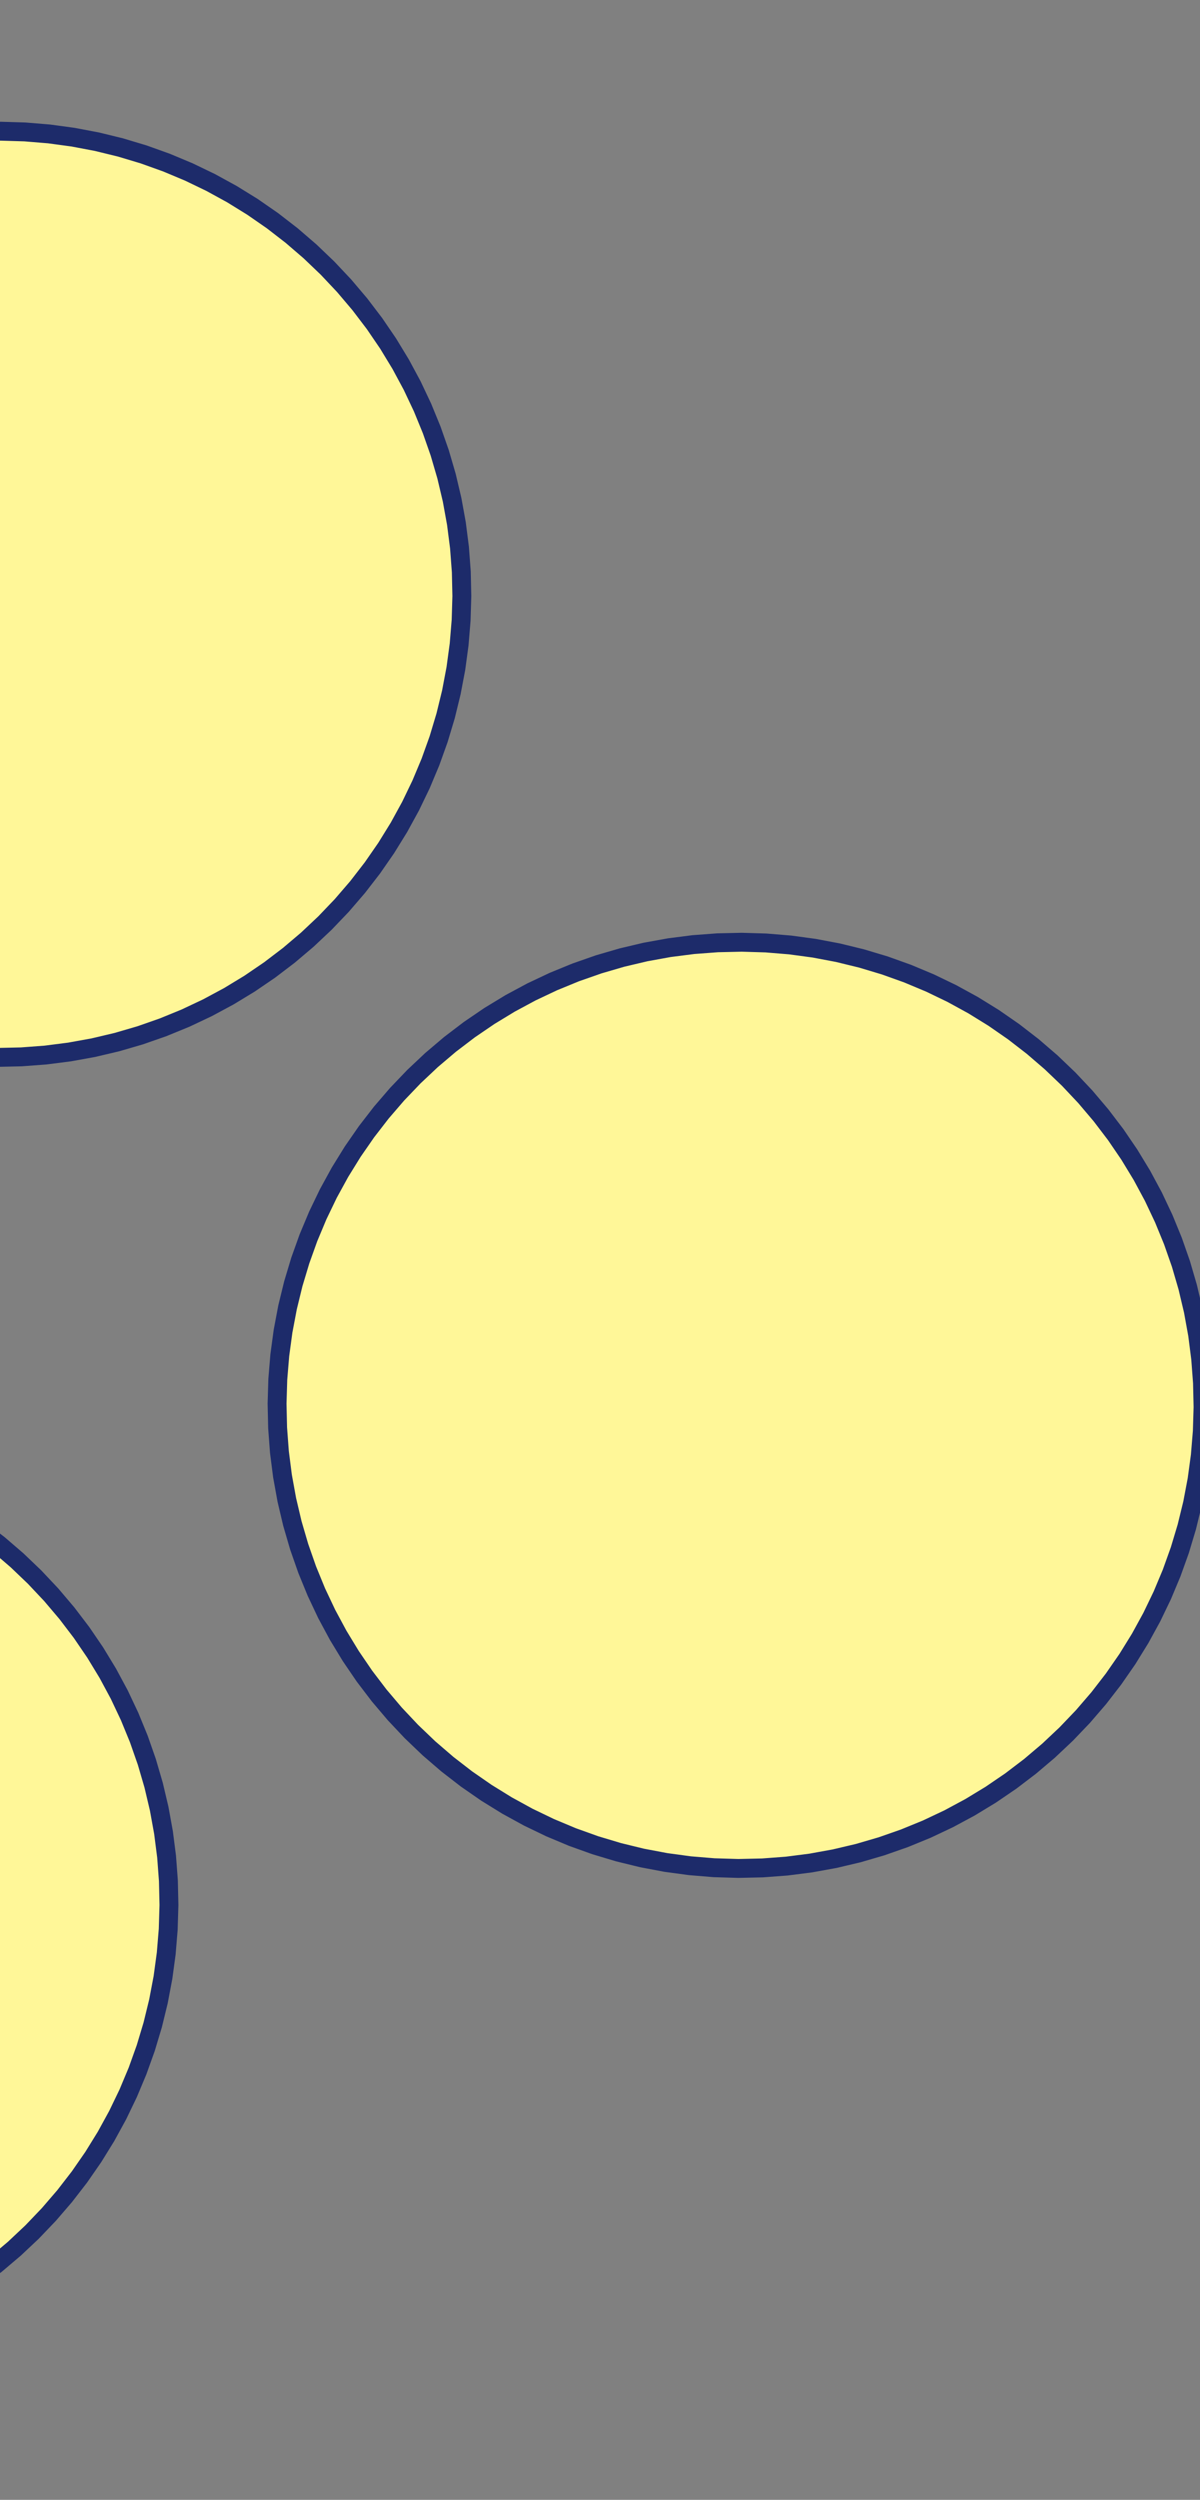 <svg width="254" height="529" viewBox="0 0 254 529" fill="none" xmlns="http://www.w3.org/2000/svg">
<rect x="0" y="0" width="254" height="529" fill="#808080" stroke="none"/>
<g clip-path="url(#clip0_265_1019)">
<path d="M-27.467 494.386L-32.31 496.08L-37.235 497.518L-42.228 498.697L-47.276 499.613L-52.365 500.263L-57.482 500.646L-62.611 500.761L-67.74 500.607L-72.853 500.185L-77.937 499.496L-82.978 498.542L-87.962 497.325L-92.876 495.849L-97.706 494.118L-102.439 492.137L-107.061 489.91L-111.56 487.445L-115.925 484.747L-120.142 481.825L-124.201 478.687L-128.089 475.34L-131.797 471.794L-135.315 468.059L-138.632 464.145L-141.74 460.062L-144.63 455.823L-147.294 451.438L-149.725 446.92L-151.916 442.281L-153.861 437.533L-155.556 432.691L-156.994 427.766L-158.173 422.772L-159.088 417.724L-159.739 412.635L-160.122 407.518L-160.237 402.389L-160.083 397.261L-159.661 392.147L-158.972 387.063L-158.018 382.022L-156.801 377.038L-155.325 372.124L-153.594 367.294L-151.612 362.562L-149.386 357.939L-146.921 353.44L-144.223 349.075L-141.301 344.858L-138.162 340.8L-134.815 336.911L-131.27 333.203L-127.535 329.685L-123.62 326.368L-119.538 323.26L-115.299 320.371L-110.914 317.706L-106.396 315.275L-101.757 313.084L-97.009 311.139L-92.166 309.445L-87.242 308.006L-82.248 306.828L-77.2 305.912L-72.111 305.261L-66.994 304.878L-61.865 304.764L-56.736 304.917L-51.623 305.339L-46.539 306.029L-41.498 306.983L-36.514 308.199L-31.6 309.675L-26.77 311.406L-22.037 313.388L-17.415 315.614L-12.916 318.08L-8.551 320.777L-4.334 323.699L-0.275 326.838L3.613 330.185L7.321 333.731L10.839 337.466L14.156 341.38L17.264 345.462L20.154 349.701L22.818 354.086L25.249 358.604L27.44 363.244L29.385 367.991L31.079 372.834L32.518 377.759L33.697 382.752L34.612 387.8L35.263 392.89L35.646 398.006L35.761 403.135L35.607 408.264L35.185 413.377L34.496 418.461L33.541 423.502L32.325 428.487L30.849 433.4L29.118 438.23L27.136 442.963L24.91 447.585L22.445 452.085L19.747 456.449L16.825 460.666L13.686 464.725L10.339 468.613L6.794 472.322L3.058 475.839L-0.856 479.156L-4.938 482.264L-9.177 485.154L-13.562 487.818L-18.08 490.249L-22.719 492.44L-27.467 494.386Z" fill="#FFF798" stroke="#1D2B6A" stroke-width="4"/>
<path d="M191.417 389.012L186.575 390.706L181.65 392.145L176.656 393.323L171.608 394.239L166.519 394.889L161.402 395.273L156.273 395.387L151.145 395.233L146.031 394.811L140.947 394.122L135.906 393.168L130.922 391.951L126.008 390.476L121.178 388.745L116.446 386.763L111.823 384.537L107.324 382.071L102.959 379.374L98.742 376.452L94.684 373.313L90.795 369.966L87.087 366.42L83.569 362.685L80.252 358.771L77.144 354.689L74.255 350.45L71.59 346.065L69.159 341.547L66.968 336.907L65.023 332.16L63.329 327.317L61.89 322.392L60.712 317.399L59.796 312.35L59.145 307.261L58.762 302.145L58.648 297.016L58.801 291.887L59.224 286.774L59.913 281.69L60.867 276.649L62.083 271.664L63.559 266.75L65.29 261.921L67.272 257.188L69.498 252.566L71.963 248.066L74.661 243.702L77.583 239.485L80.722 235.426L84.069 231.537L87.615 227.829L91.35 224.312L95.264 220.995L99.346 217.887L103.585 214.997L107.97 212.333L112.488 209.902L117.128 207.711L121.875 205.765L126.718 204.071L131.643 202.633L136.636 201.454L141.685 200.538L146.774 199.888L151.89 199.505L157.019 199.39L162.148 199.544L167.261 199.966L172.345 200.655L177.386 201.609L182.371 202.826L187.285 204.302L192.114 206.033L196.847 208.014L201.469 210.241L205.969 212.706L210.333 215.403L214.55 218.326L218.609 221.464L222.497 224.811L226.206 228.357L229.723 232.092L233.04 236.006L236.148 240.089L239.038 244.328L241.702 248.713L244.133 253.231L246.324 257.87L248.27 262.618L249.964 267.46L251.402 272.385L252.581 277.379L253.497 282.427L254.147 287.516L254.53 292.633L254.645 297.762L254.491 302.89L254.069 308.003L253.38 313.088L252.426 318.129L251.209 323.113L249.733 328.027L248.002 332.857L246.021 337.589L243.794 342.212L241.329 346.711L238.632 351.076L235.709 355.293L232.571 359.351L229.224 363.24L225.678 366.948L221.943 370.466L218.029 373.783L213.946 376.891L209.707 379.78L205.322 382.445L200.804 384.876L196.165 387.067L191.417 389.012Z" fill="#FFF798" stroke="#1D2B6A" stroke-width="4"/>
<path d="M34.533 217.385L29.69 219.08L24.765 220.518L19.772 221.697L14.724 222.612L9.634 223.263L4.518 223.646L-0.611 223.761L-5.74 223.607L-10.853 223.185L-15.937 222.496L-20.978 221.541L-25.962 220.325L-30.876 218.849L-35.706 217.118L-40.439 215.136L-45.061 212.91L-49.56 210.445L-53.925 207.747L-58.142 204.825L-62.201 201.686L-66.089 198.339L-69.797 194.794L-73.315 191.058L-76.632 187.145L-79.74 183.062L-82.63 178.823L-85.294 174.438L-87.725 169.92L-89.916 165.281L-91.861 160.533L-93.555 155.69L-94.994 150.765L-96.173 145.772L-97.088 140.724L-97.739 135.635L-98.122 130.518L-98.237 125.389L-98.083 120.26L-97.661 115.147L-96.972 110.063L-96.017 105.022L-94.801 100.038L-93.325 95.124L-91.594 90.294L-89.612 85.561L-87.386 80.939L-84.921 76.44L-82.223 72.075L-79.301 67.858L-76.162 63.799L-72.815 59.911L-69.27 56.203L-65.534 52.685L-61.62 49.368L-57.538 46.26L-53.299 43.37L-48.914 40.706L-44.396 38.275L-39.757 36.084L-35.009 34.139L-30.166 32.444L-25.241 31.006L-20.248 29.827L-15.2 28.912L-10.111 28.261L-4.994 27.878L0.135 27.763L5.264 27.917L10.377 28.339L15.461 29.028L20.502 29.983L25.486 31.199L30.4 32.675L35.23 34.406L39.963 36.388L44.585 38.614L49.084 41.079L53.449 43.777L57.666 46.699L61.724 49.838L65.613 53.185L69.321 56.73L72.839 60.465L76.156 64.379L79.264 68.462L82.154 72.701L84.818 77.086L87.249 81.604L89.44 86.243L91.385 90.991L93.079 95.834L94.518 100.759L95.697 105.752L96.612 110.8L97.263 115.889L97.646 121.006L97.761 126.135L97.607 131.264L97.185 136.377L96.496 141.461L95.541 146.502L94.325 151.486L92.849 156.4L91.118 161.23L89.136 165.963L86.91 170.585L84.445 175.084L81.747 179.449L78.825 183.666L75.686 187.725L72.339 191.613L68.794 195.321L65.058 198.839L61.145 202.156L57.062 205.264L52.823 208.154L48.438 210.818L43.92 213.249L39.281 215.44L34.533 217.385Z" fill="#FFF798" stroke="#1D2B6A" stroke-width="4"/>
</g>
<defs>
<clipPath id="clip0_265_1019">
<rect width="254" height="529" fill="white"/>
</clipPath>
</defs>
</svg>
